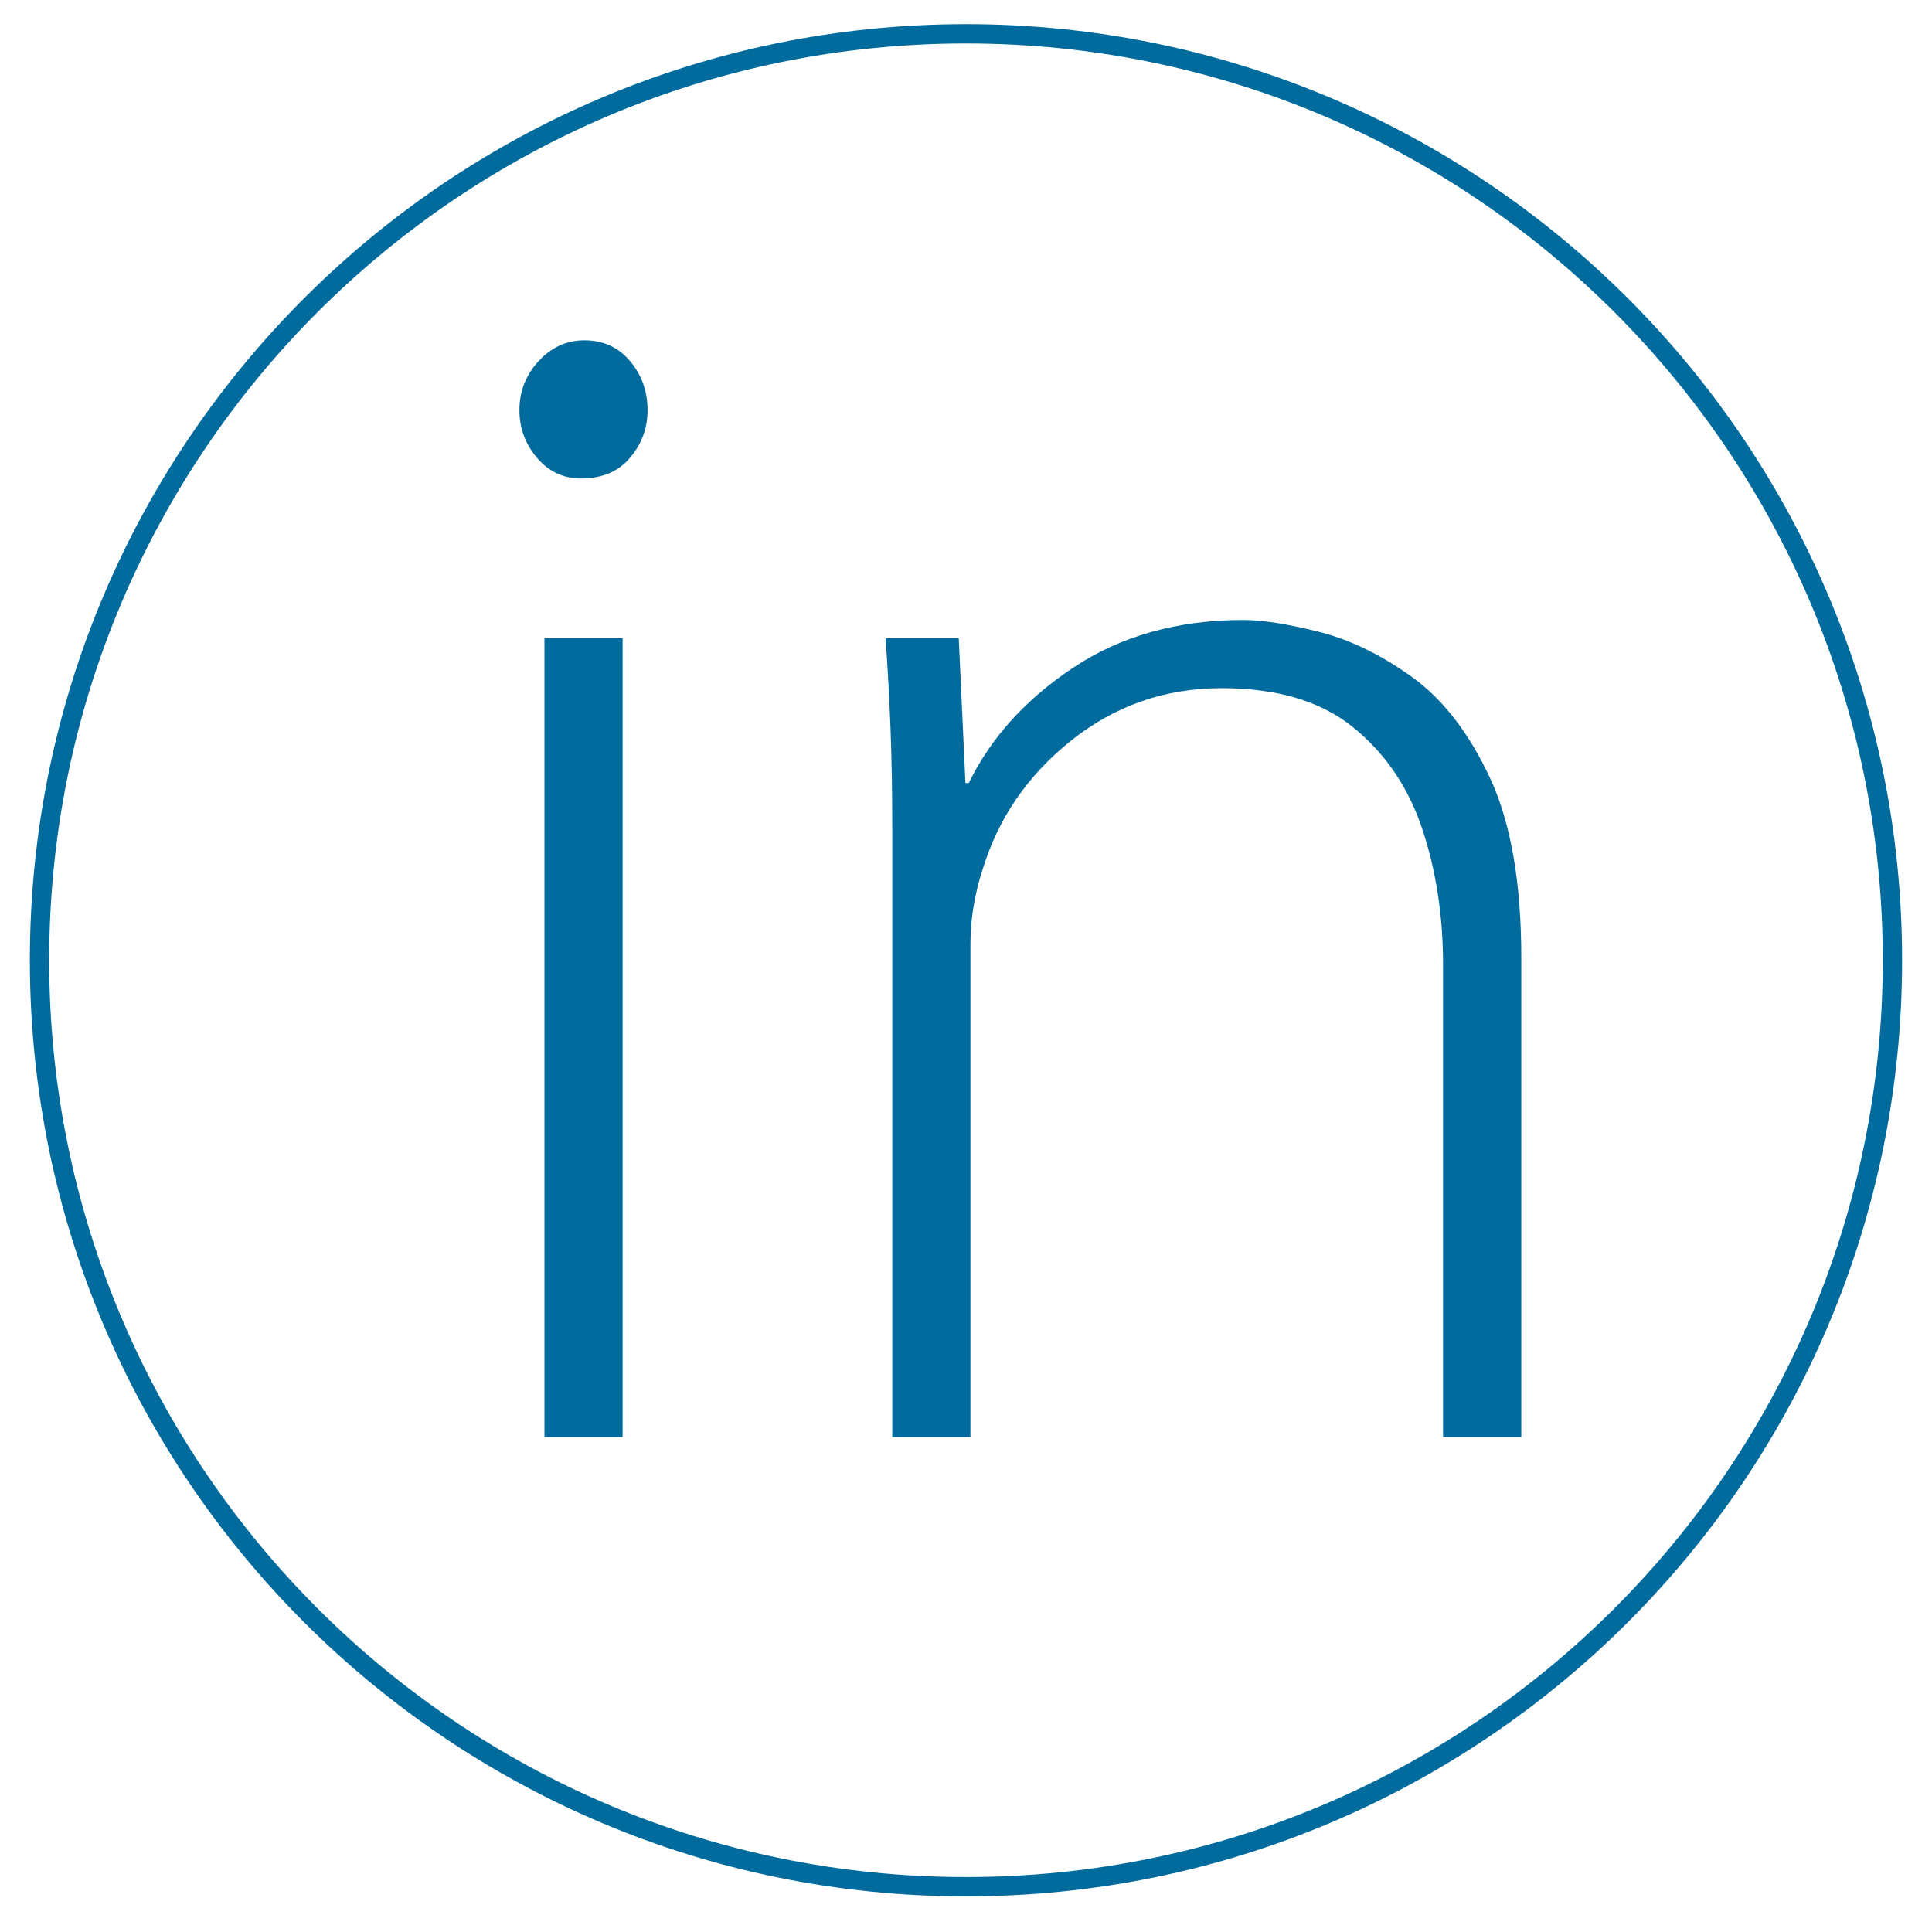 <svg xmlns="http://www.w3.org/2000/svg" xmlns:xlink="http://www.w3.org/1999/xlink" width="500" viewBox="0 0 375 375" height="500" preserveAspectRatio="xMidYMid meet"><defs><g></g><clipPath id="c312a9beab"><path d="M 5.797 4.688 L 369.195 4.688 L 369.195 368.086 L 5.797 368.086 Z M 5.797 4.688 " clip-rule="nonzero"></path></clipPath><clipPath id="32438cdf59"><path d="M 187.496 4.688 C 87.145 4.688 5.797 86.035 5.797 186.387 C 5.797 286.738 87.145 368.086 187.496 368.086 C 287.848 368.086 369.195 286.738 369.195 186.387 C 369.195 86.035 287.848 4.688 187.496 4.688 Z M 187.496 4.688 " clip-rule="nonzero"></path></clipPath></defs><g clip-path="url(#c312a9beab)"><g clip-path="url(#32438cdf59)"><path stroke-linecap="butt" transform="matrix(0.75, 0, 0, 0.75, 5.797, 4.688)" fill="none" stroke-linejoin="miter" d="M 242.266 0 C 108.464 0 0 108.464 0 242.266 C 0 376.068 108.464 484.531 242.266 484.531 C 376.063 484.531 484.531 376.068 484.531 242.266 C 484.531 108.464 376.063 0 242.266 0 Z M 242.266 0 " stroke="#006b9c" stroke-width="10" stroke-opacity="1" stroke-miterlimit="4"></path></g></g><g fill="#006b9c" fill-opacity="1"><g transform="translate(79.504, 278.931)"><g><path d="M 41.344 0 L 26.172 0 L 26.172 -155.047 L 41.344 -155.047 Z M 33.922 -212.875 C 37.578 -212.875 40.535 -211.523 42.797 -208.828 C 45.055 -206.141 46.188 -202.961 46.188 -199.297 C 46.188 -195.848 45.055 -192.781 42.797 -190.094 C 40.535 -187.406 37.359 -186.062 33.266 -186.062 C 29.828 -186.062 26.973 -187.406 24.703 -190.094 C 22.441 -192.781 21.312 -195.848 21.312 -199.297 C 21.312 -202.961 22.551 -206.141 25.031 -208.828 C 27.508 -211.523 30.473 -212.875 33.922 -212.875 Z M 33.922 -212.875 "></path></g></g></g><g fill="#006b9c" fill-opacity="1"><g transform="translate(147.015, 278.931)"><g><path d="M 26.172 0 L 26.172 -117.906 C 26.172 -125.008 26.062 -131.469 25.844 -137.281 C 25.625 -143.094 25.301 -149.016 24.875 -155.047 L 39.078 -155.047 L 40.375 -126.938 L 41.016 -126.938 C 45.328 -135.77 52.113 -143.254 61.375 -149.391 C 70.633 -155.523 81.617 -158.594 94.328 -158.594 C 97.984 -158.594 102.828 -157.836 108.859 -156.328 C 114.891 -154.828 120.914 -151.922 126.938 -147.609 C 132.969 -143.305 138.031 -136.797 142.125 -128.078 C 146.219 -119.359 148.266 -107.676 148.266 -93.031 L 148.266 0 L 133.078 0 L 133.078 -91.734 C 133.078 -101.211 131.727 -109.988 129.031 -118.062 C 126.344 -126.133 121.875 -132.703 115.625 -137.766 C 109.383 -142.828 100.883 -145.359 90.125 -145.359 C 79.133 -145.359 69.383 -141.961 60.875 -135.172 C 52.375 -128.391 46.617 -119.941 43.609 -109.828 C 42.961 -107.891 42.422 -105.68 41.984 -103.203 C 41.555 -100.723 41.344 -98.301 41.344 -95.938 L 41.344 0 Z M 26.172 0 "></path></g></g></g></svg>